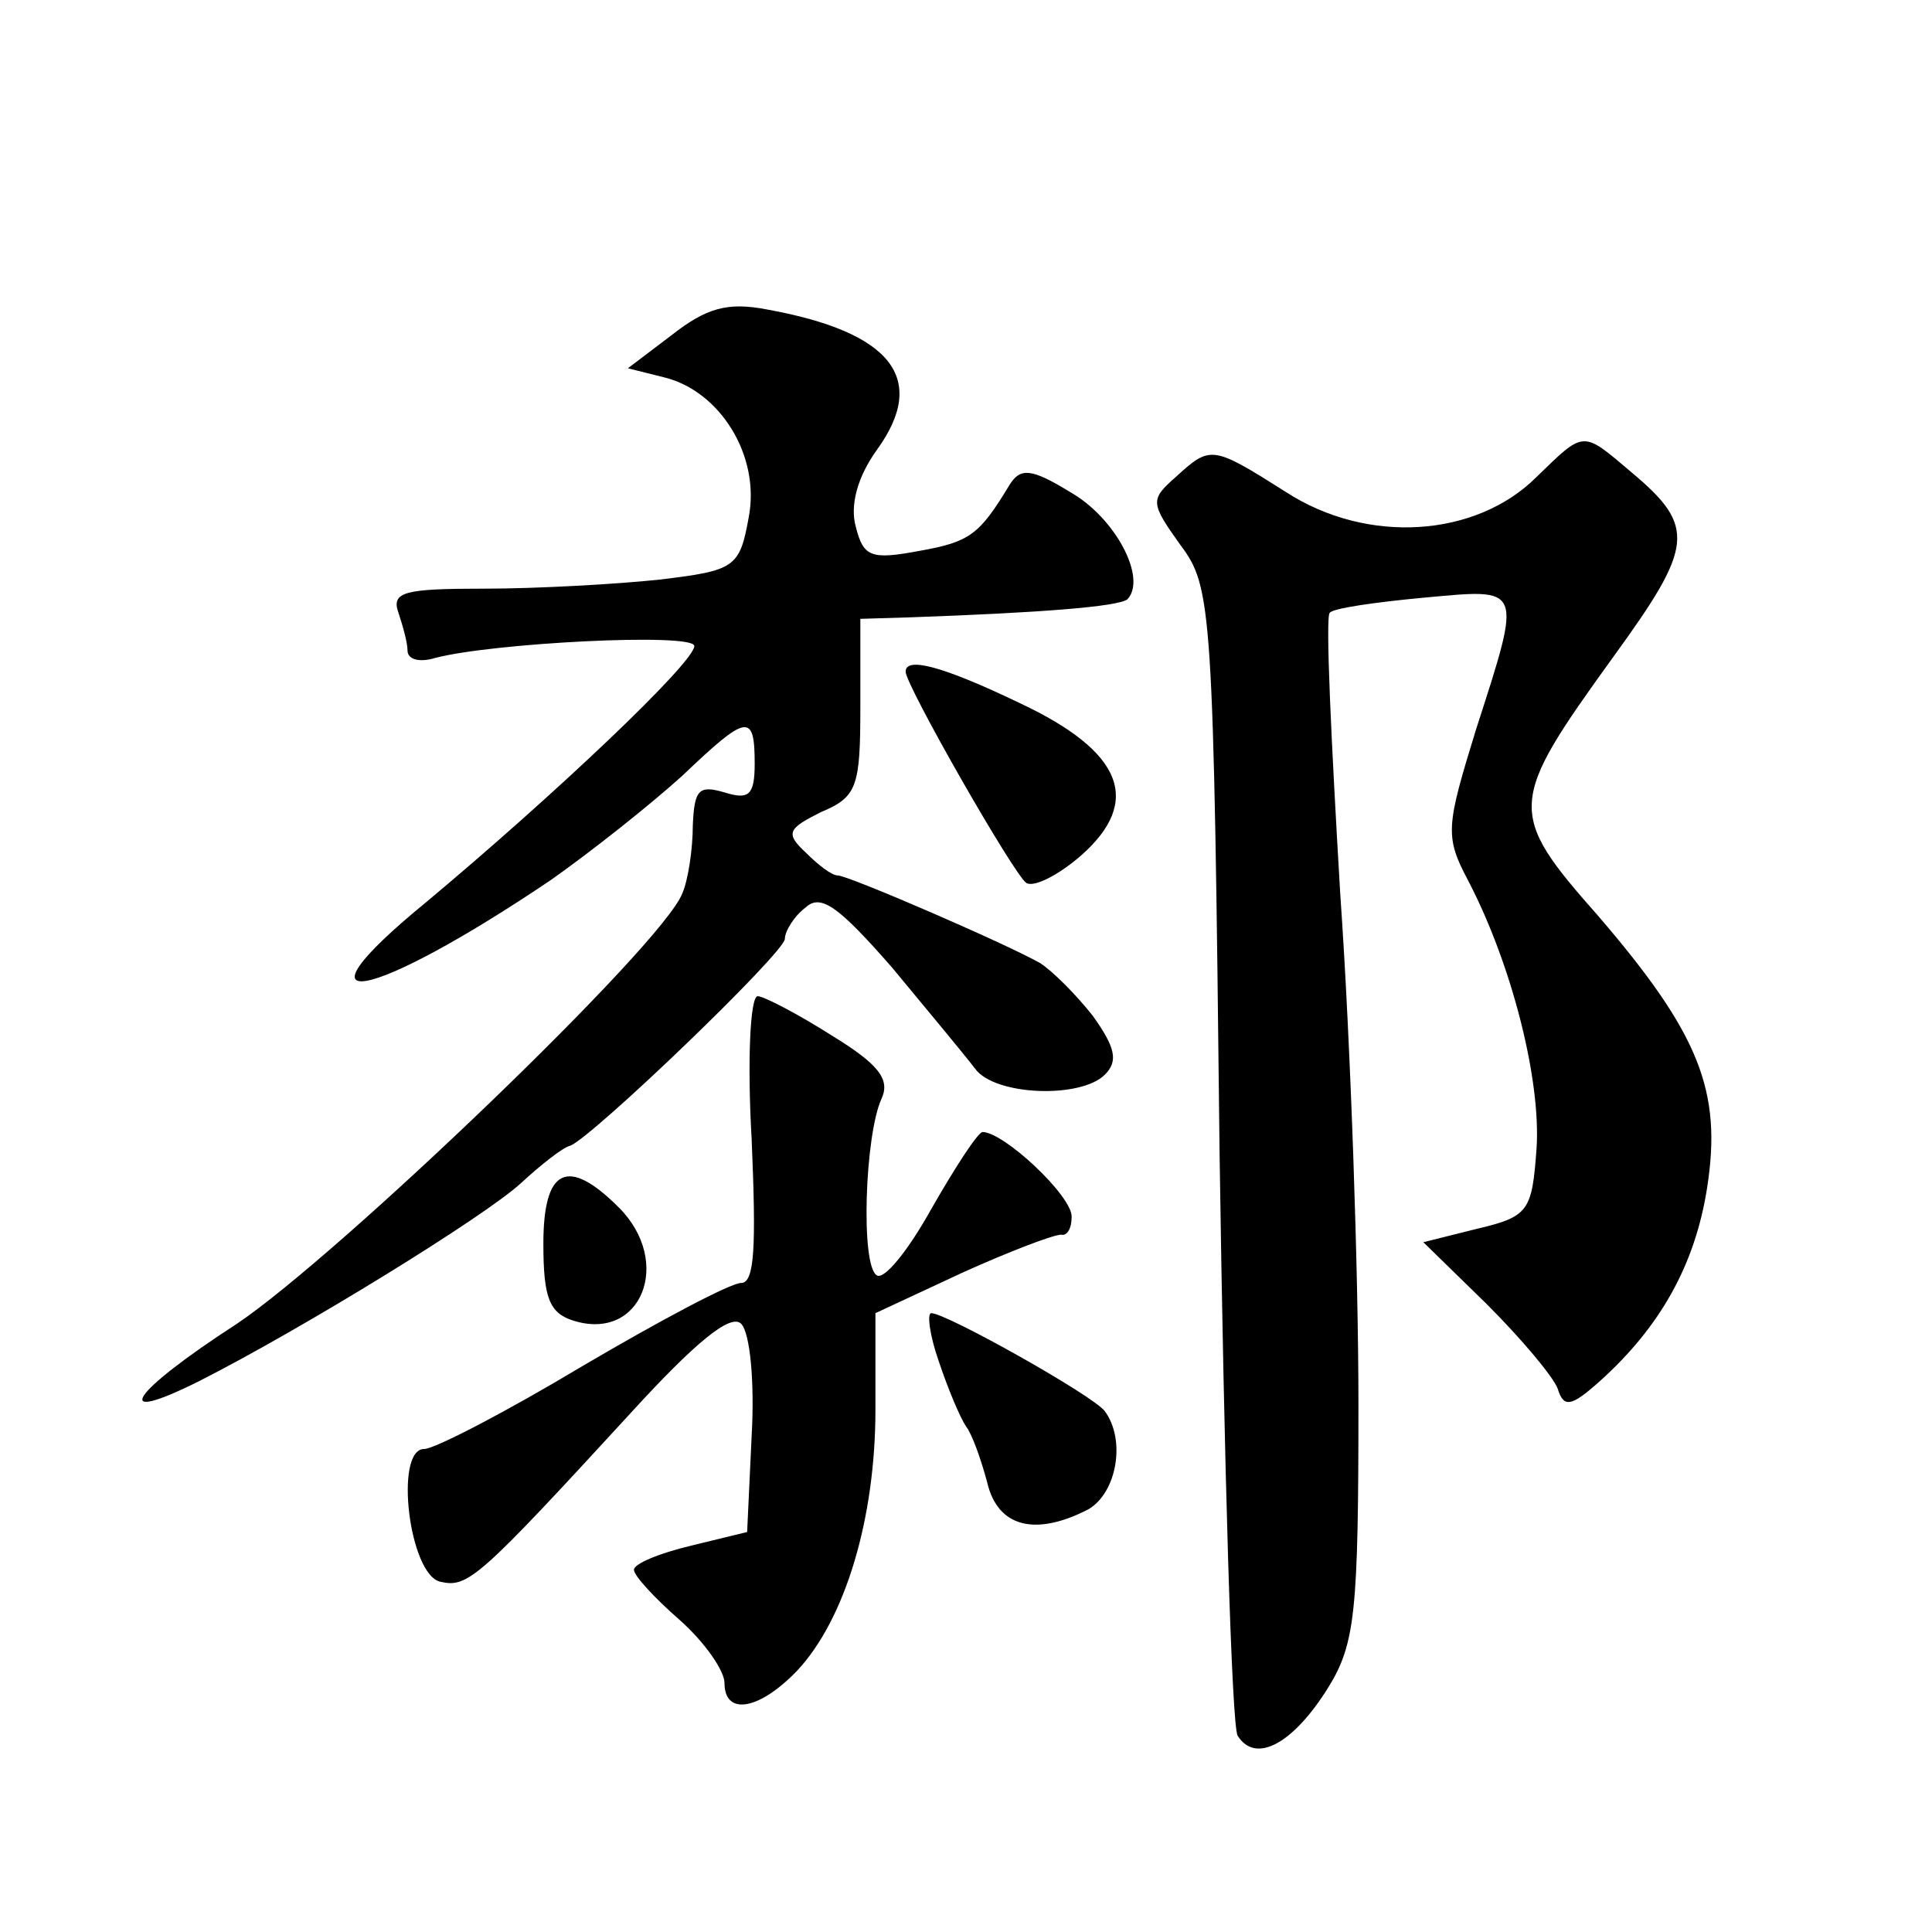 <?xml version="1.0" standalone="no"?>
<!DOCTYPE svg PUBLIC "-//W3C//DTD SVG 20010904//EN"
 "http://www.w3.org/TR/2001/REC-SVG-20010904/DTD/svg10.dtd">
<svg version="1.0" xmlns="http://www.w3.org/2000/svg"
 width="128pt" height="128pt" viewBox="0 0 128 128"
 preserveAspectRatio="xMidYMid meet">
<g transform="translate(0,128) scale(0.1,-0.1)"
fill="#0" stroke="none">
<path d="M445 1058 l-29 -22 24 -6 c37 -9 64 -52 56 -93 -6 -33 -9 -35 -59 -41
-28 -3 -81 -6 -116 -6 -53 0 -62 -2 -57 -16 3 -9 6 -20 6 -25 0 -6 8 -8 18 -5 37
10 172 17 172 8 0 -11 -93 -99 -178 -170 -94 -77 -37 -66 83 15 27 19 66 50 87
69 43 41 48 42 48 8 0 -21 -4 -24 -20 -19 -17 5 -20 2 -21 -22 0 -15 -3 -36 -7
-45 -13 -34 -228 -240 -295 -285 -71 -46 -85 -68 -25 -38 69 35 189 109 213 131
13 12 28 24 33 25 16 7 142 128 142 137 0 5 6 15 14 21 10 9 22 0 57 -40 24 -29
49 -59 55 -67 13 -18 70 -20 86 -4 9 9 7 18 -8 39 -11 14 -27 30 -35 35 -23 13
-127 58 -134 58 -4 0 -13 7 -21 15 -14 13 -12 16 10 27 24 10 26 17 26 70 l0 58
33 1 c85 3 138 7 144 12 13 14 -8 54 -38 71 -26 16 -33 16 -40 5 -20 -33 -26 -38
-60 -44 -32 -6 -37 -4 -42 16 -4 14 1 33 14 51 34 47 10 78 -73 93 -26 5 -40 1
-63 -17z M1018 964 c-40 -40 -112 -45 -166 -10 -49 31 -50 31 -73 10 -17 -15 -17
-17 3 -45 21 -28 22 -40 26 -403 3 -206 8 -380 12 -386 12 -19 37 -5 60 32 18 29
20 51 20 188 0 85 -5 237 -12 337 -6 101 -10 185 -7 187 2 3 30 7 62 10 66 6 66
9 35 -87 -20 -65 -21 -71 -5 -101 29 -56 48 -132 45 -177 -3 -41 -5 -45 -39 -53
l-36 -9 42 -41 c23 -23 44 -48 47 -56 4 -13 9 -12 28 5 40 36 63 77 71 128 10 64
-5 102 -72 180 -61 69 -60 75 10 172 53 73 55 86 12 122 -33 28 -31 28 -63 -3z
M600 835 c0 -9 72 -135 80 -140 5 -3 21 5 36 18 41 36 28 69 -40 101 -52 25 -76
31 -76 21z M498 525 c3 -71 2 -95 -7 -95 -7 0 -54 -25 -105 -55 -50 -30 -98 -55
-105 -55 -20 0 -10 -84 11 -88 18 -4 25 2 126 112 42 46 66 66 73 59 6 -6 9 -39
7 -74 l-3 -64 -37 -9 c-21 -5 -38 -12 -38 -16 0 -4 14 -19 30 -33 17 -15 30 -34
30 -42 0 -22 23 -18 48 8 32 34 52 101 52 173 l0 64 58 27 c31 14 60 25 65 25 4
-1 7 4 7 12 0 14 -45 56 -59 56 -3 0 -18 -23 -34 -51 -15 -27 -31 -47 -36 -44 -11
6 -8 93 3 117 6 13 -2 23 -33 42 -22 14 -45 26 -49 26 -5 0 -7 -43 -4 -95z M360
456 c0 -36 4 -46 20 -51 45 -14 66 39 30 75 -34 34 -50 26 -50 -24z M622 378 c6
-18 14 -37 18 -43 4 -5 10 -22 14 -37 7 -30 32 -36 67 -18 19 11 25 46 11 65 -7
10 -105 65 -115 65 -3 0 -1 -15 5 -32z"/>
</g>
</svg>
